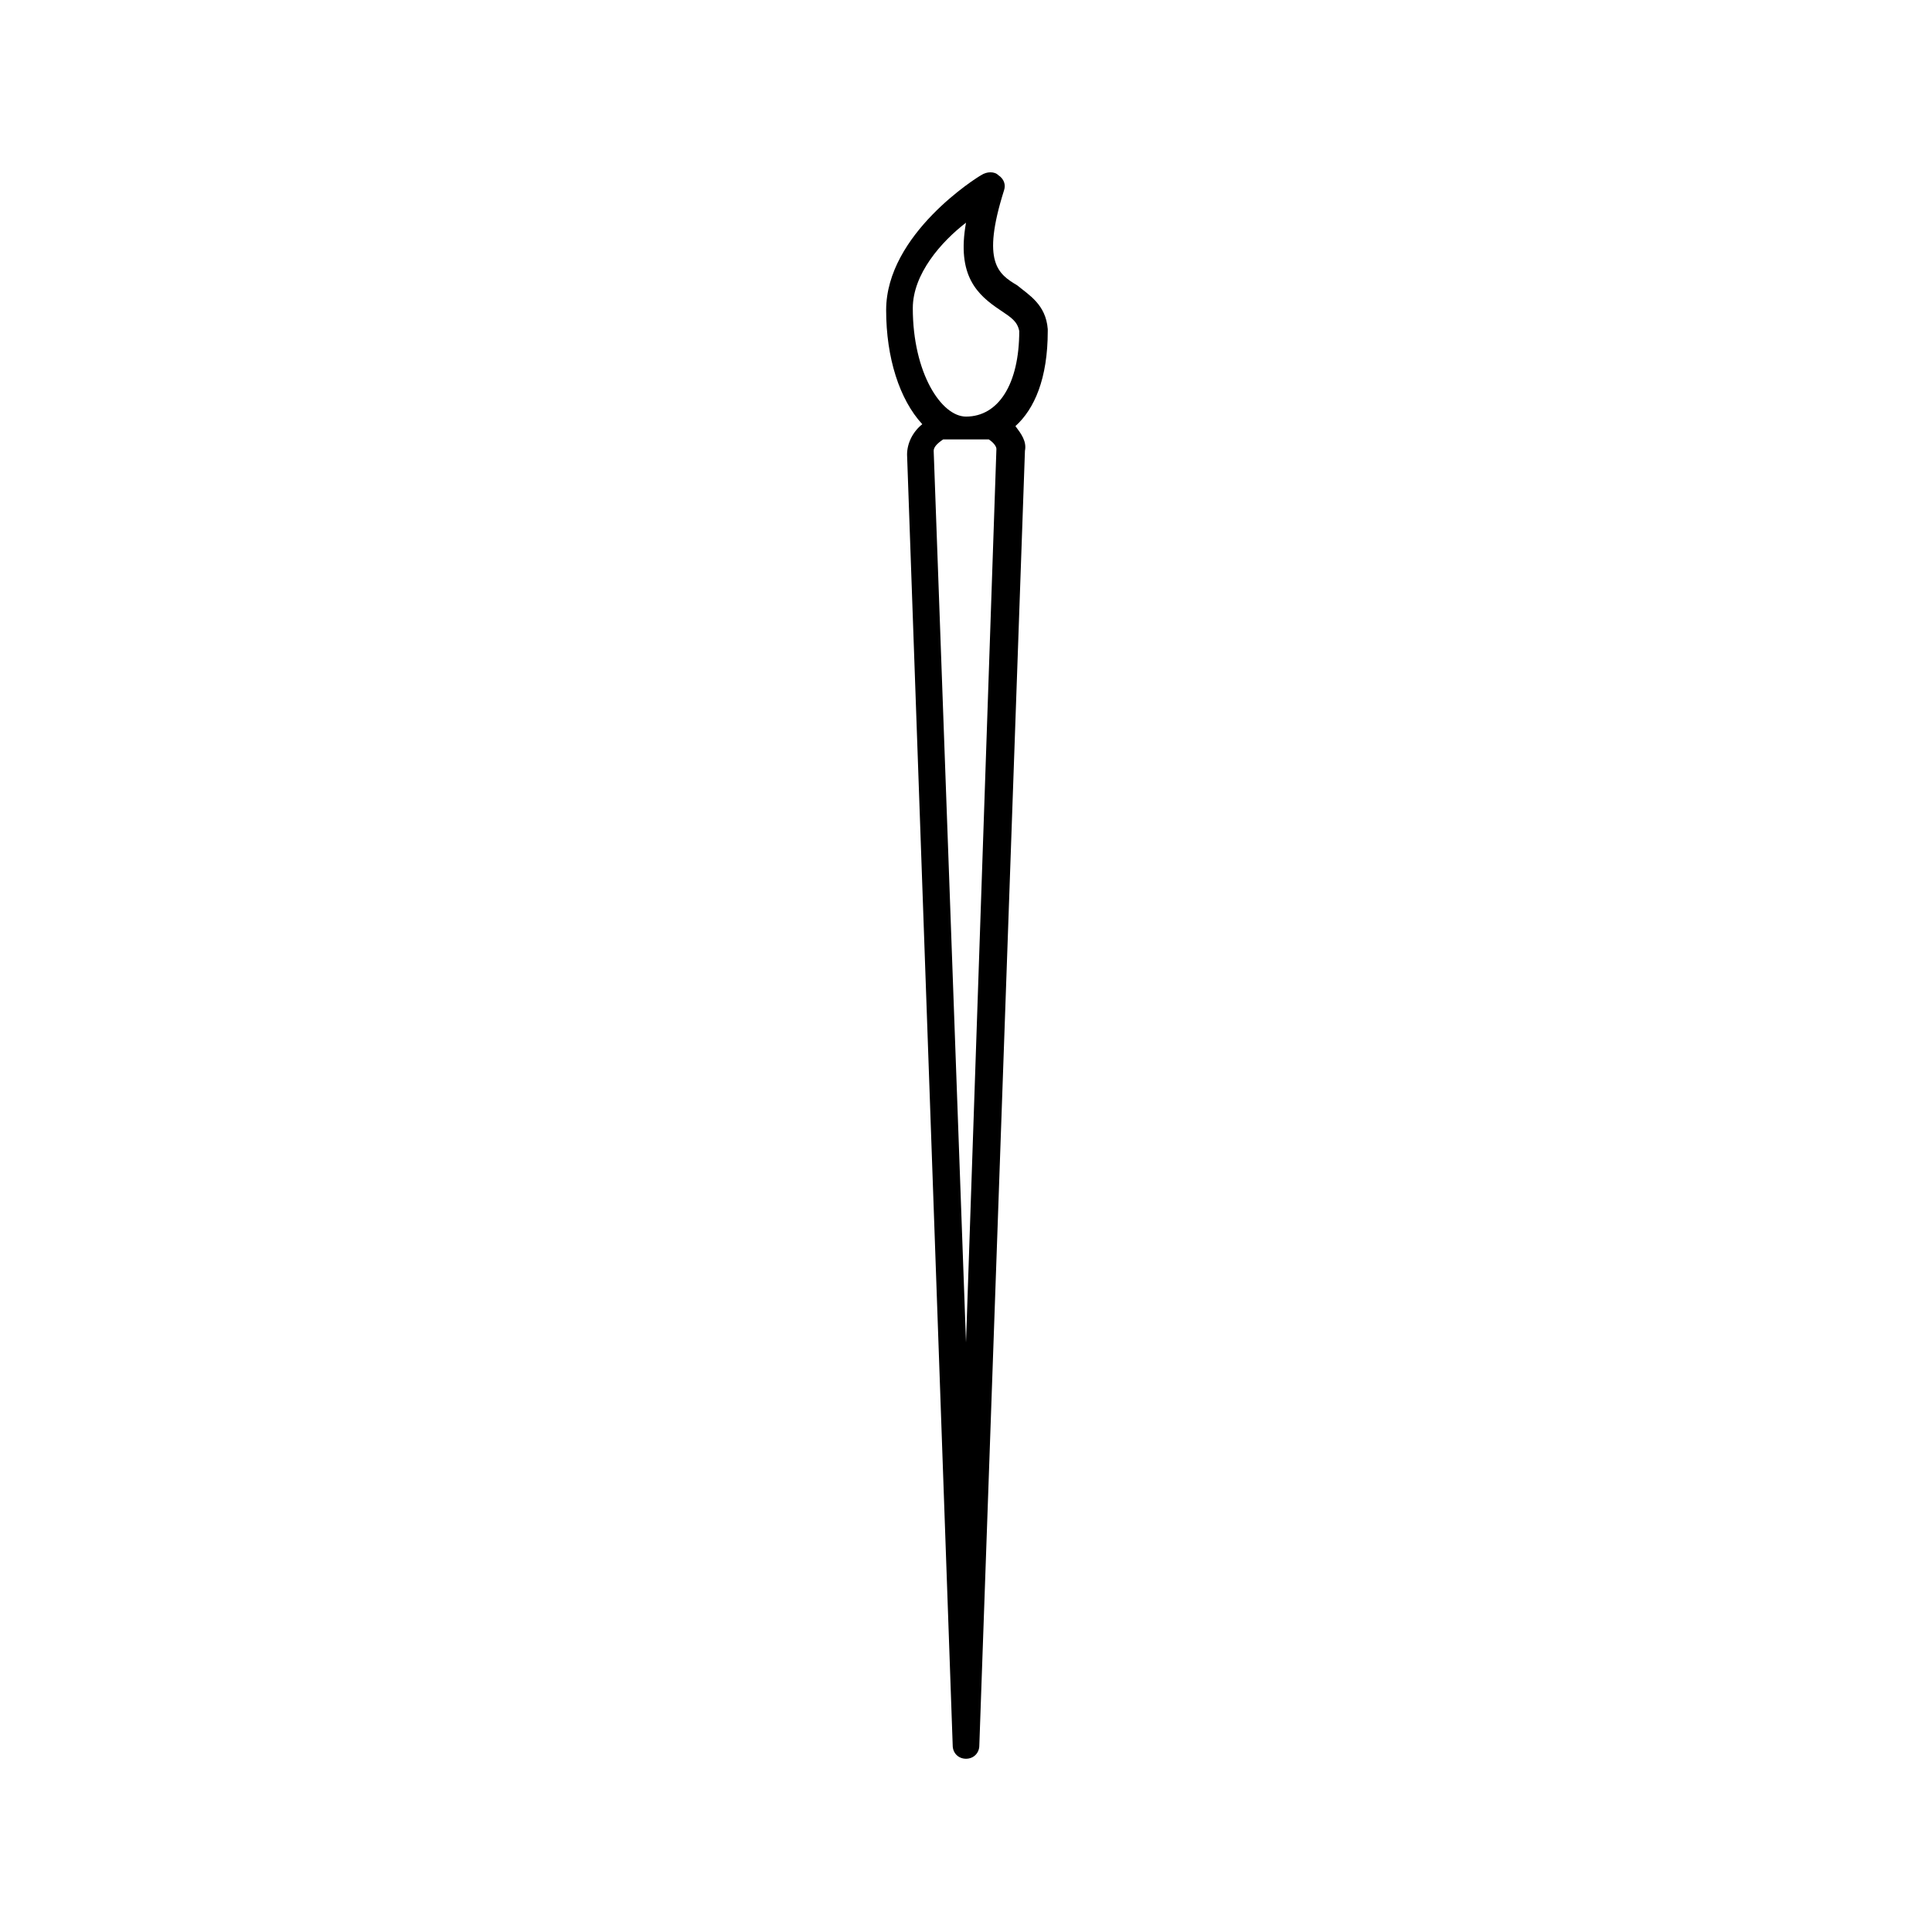 <?xml version="1.0" encoding="UTF-8"?>
<!-- Uploaded to: ICON Repo, www.iconrepo.com, Generator: ICON Repo Mixer Tools -->
<svg fill="#000000" width="800px" height="800px" version="1.1" viewBox="144 144 512 512" xmlns="http://www.w3.org/2000/svg">
 <path d="m413.1 256.92c5.039-4.535 8.566-12.594 8.566-25.191v-0.504c-0.504-6.551-5.039-9.07-8.062-11.586-5.039-3.023-9.574-6.047-3.527-25.191 0.504-1.512 0-3.023-1.512-4.031-1.008-1.008-3.023-1.008-4.535 0-1.008 0.504-25.191 15.617-25.191 35.77 0 12.594 3.527 23.68 9.574 30.23-2.519 2.016-4.031 5.039-4.031 8.062l12.094 342.08c0 2.016 1.512 3.527 3.527 3.527s3.527-1.512 3.527-3.527l12.09-343.09c0.504-2.519-1.008-4.531-2.519-6.547zm-13.098-53.91c-2.519 14.105 3.023 19.145 9.07 23.176 3.023 2.016 4.535 3.023 5.039 5.543 0 14.105-5.543 22.672-14.105 22.672-6.551 0-14.105-11.586-14.105-28.719-0.008-9.066 7.551-17.633 14.102-22.672zm0 296.75-8.566-236.29c0-1.008 1.008-2.016 2.519-3.023h12.09c1.512 1.008 2.016 2.016 2.016 2.519z"/>
</svg>